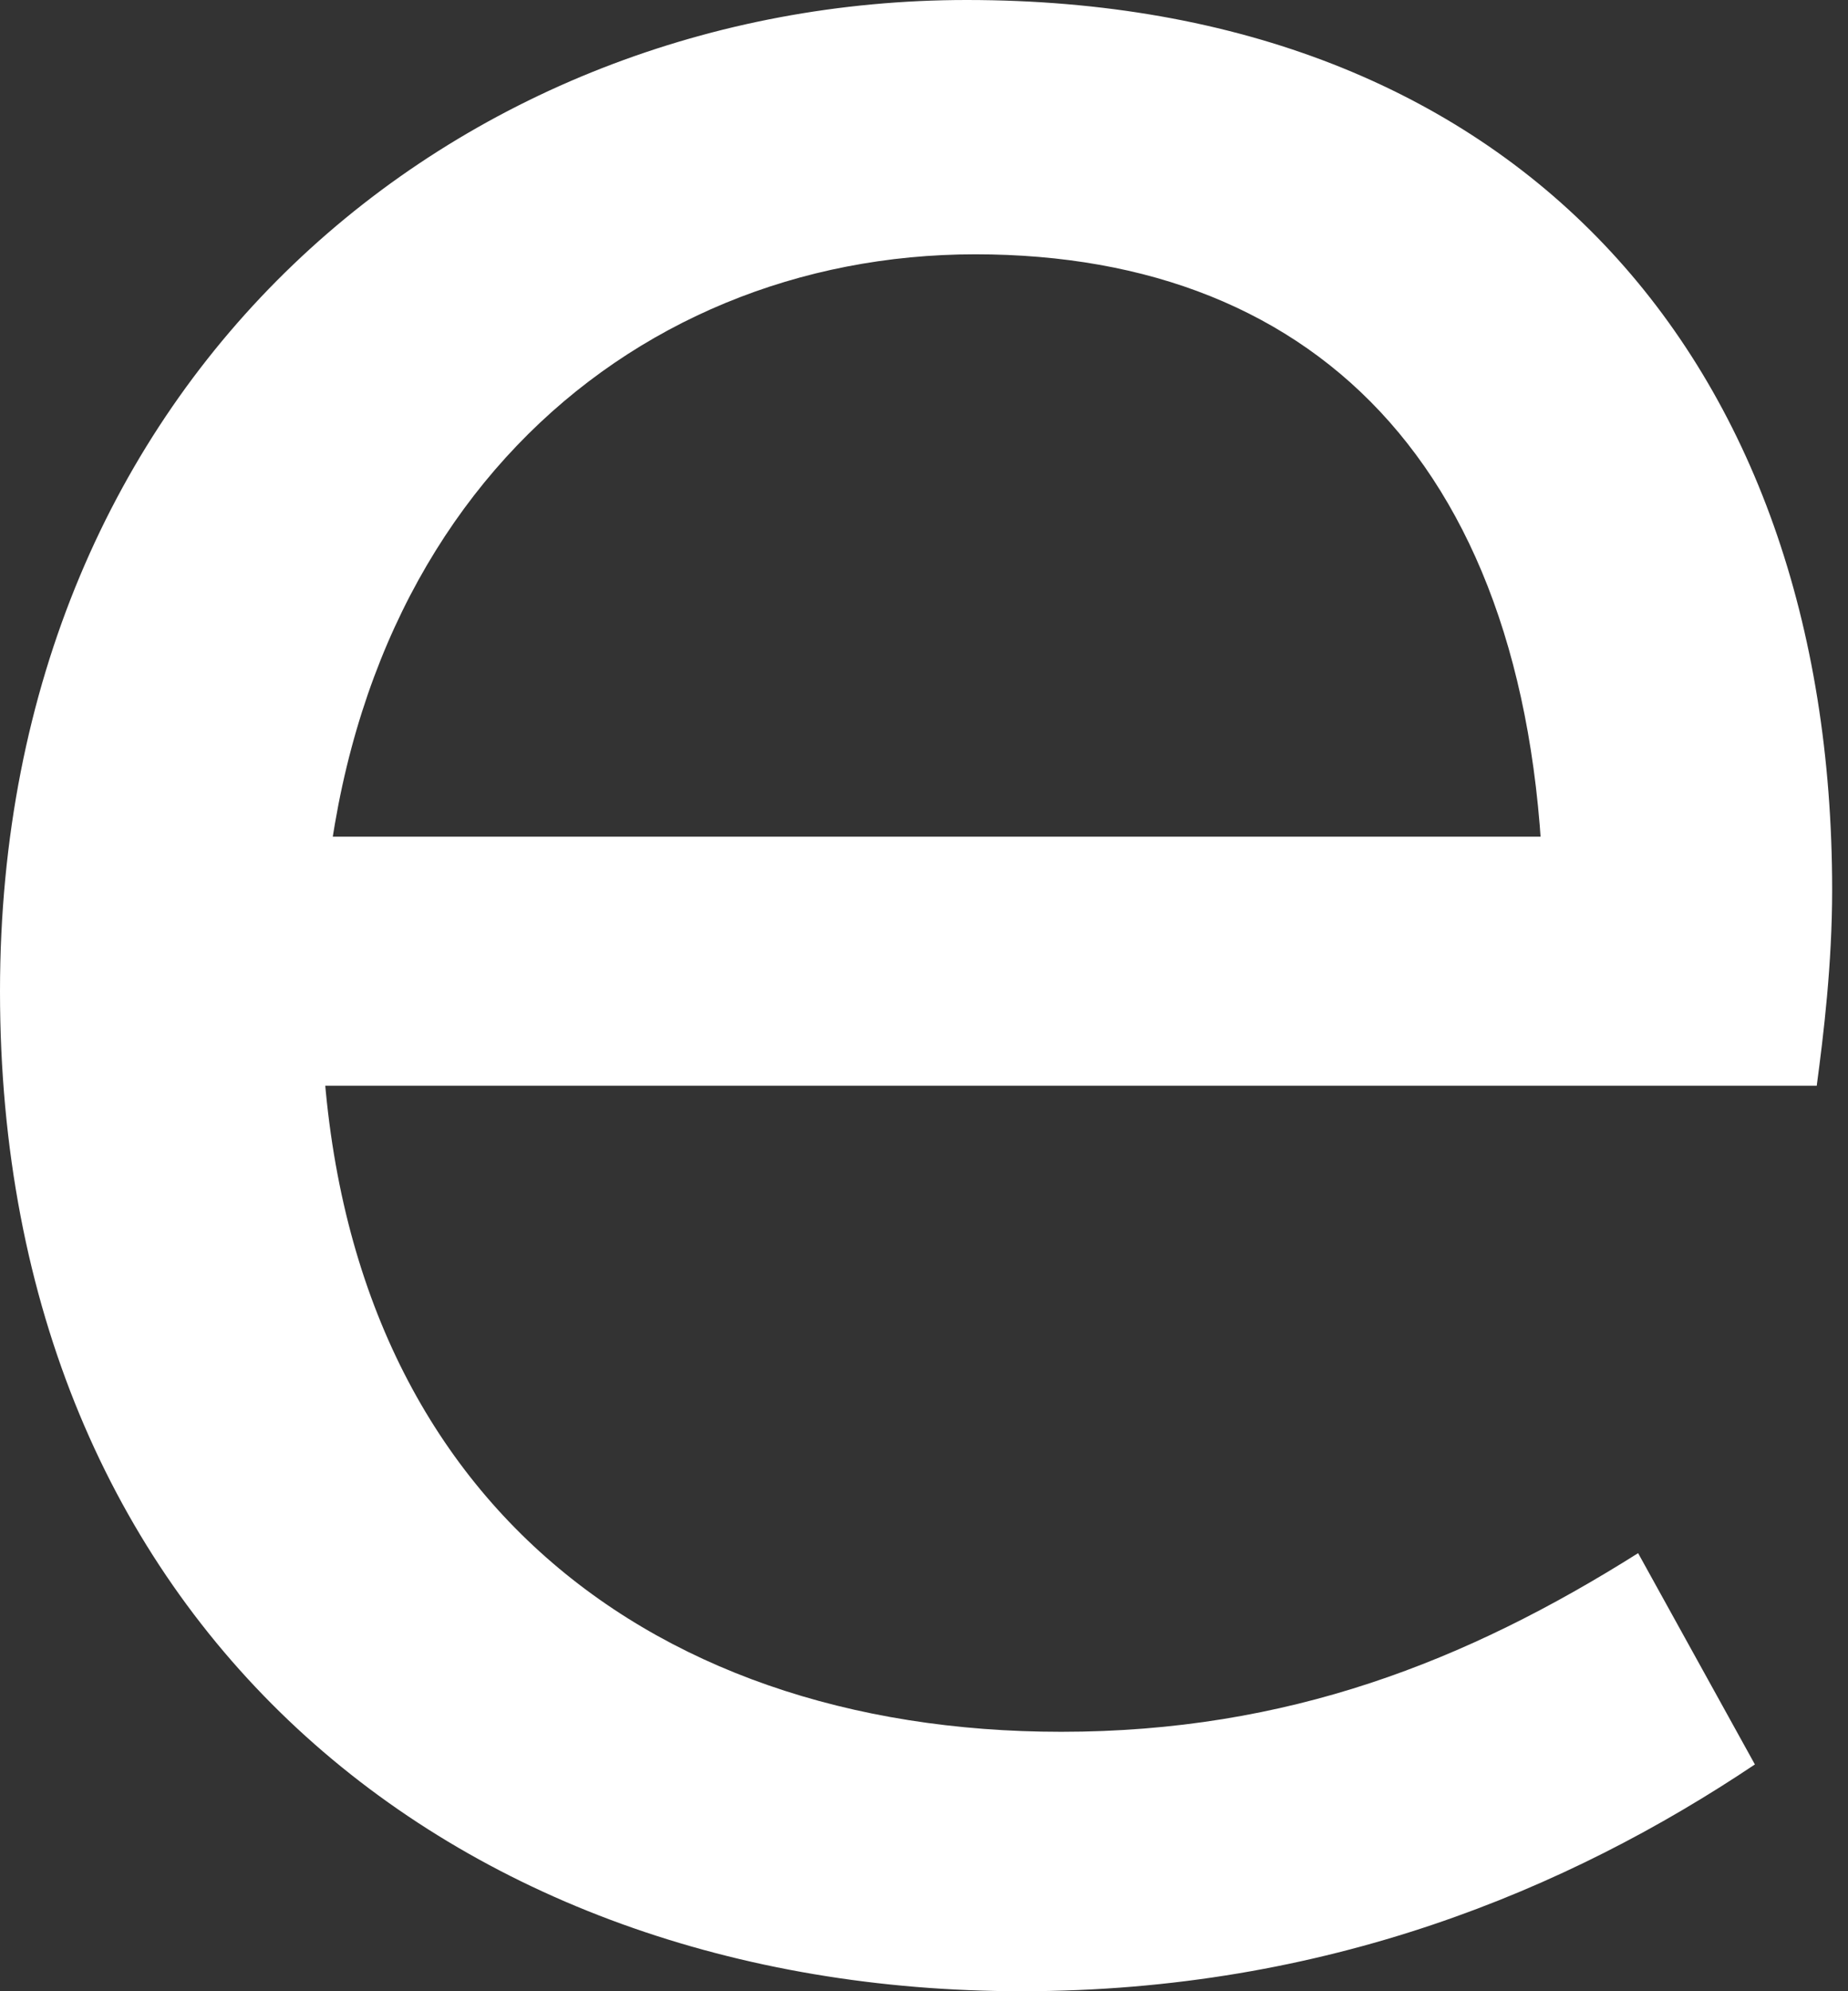 <?xml version="1.0" encoding="UTF-8"?> <svg xmlns="http://www.w3.org/2000/svg" width="26" height="28" viewBox="0 0 26 28" fill="none"><rect x="0" y="0" width="26" height="28" fill="#333333" stroke="none"/> <path d="M0 13.94C0 5.267 6.475 0 13.601 0C21.284 0 25.777 5.001 25.777 12.514C25.777 13.553 25.657 14.544 25.56 15.268H3.02V11.765H22.878L21.719 13.022C21.719 6.716 18.602 3.576 13.722 3.576C8.794 3.576 4.518 7.296 4.518 13.94C4.518 20.849 9.011 24.352 14.93 24.352C18.119 24.352 20.631 23.362 23.047 21.84L24.69 24.811C22.057 26.575 18.651 28 14.374 28C6.354 28 0 22.83 0 13.94Z" fill="white"></path> </svg> 